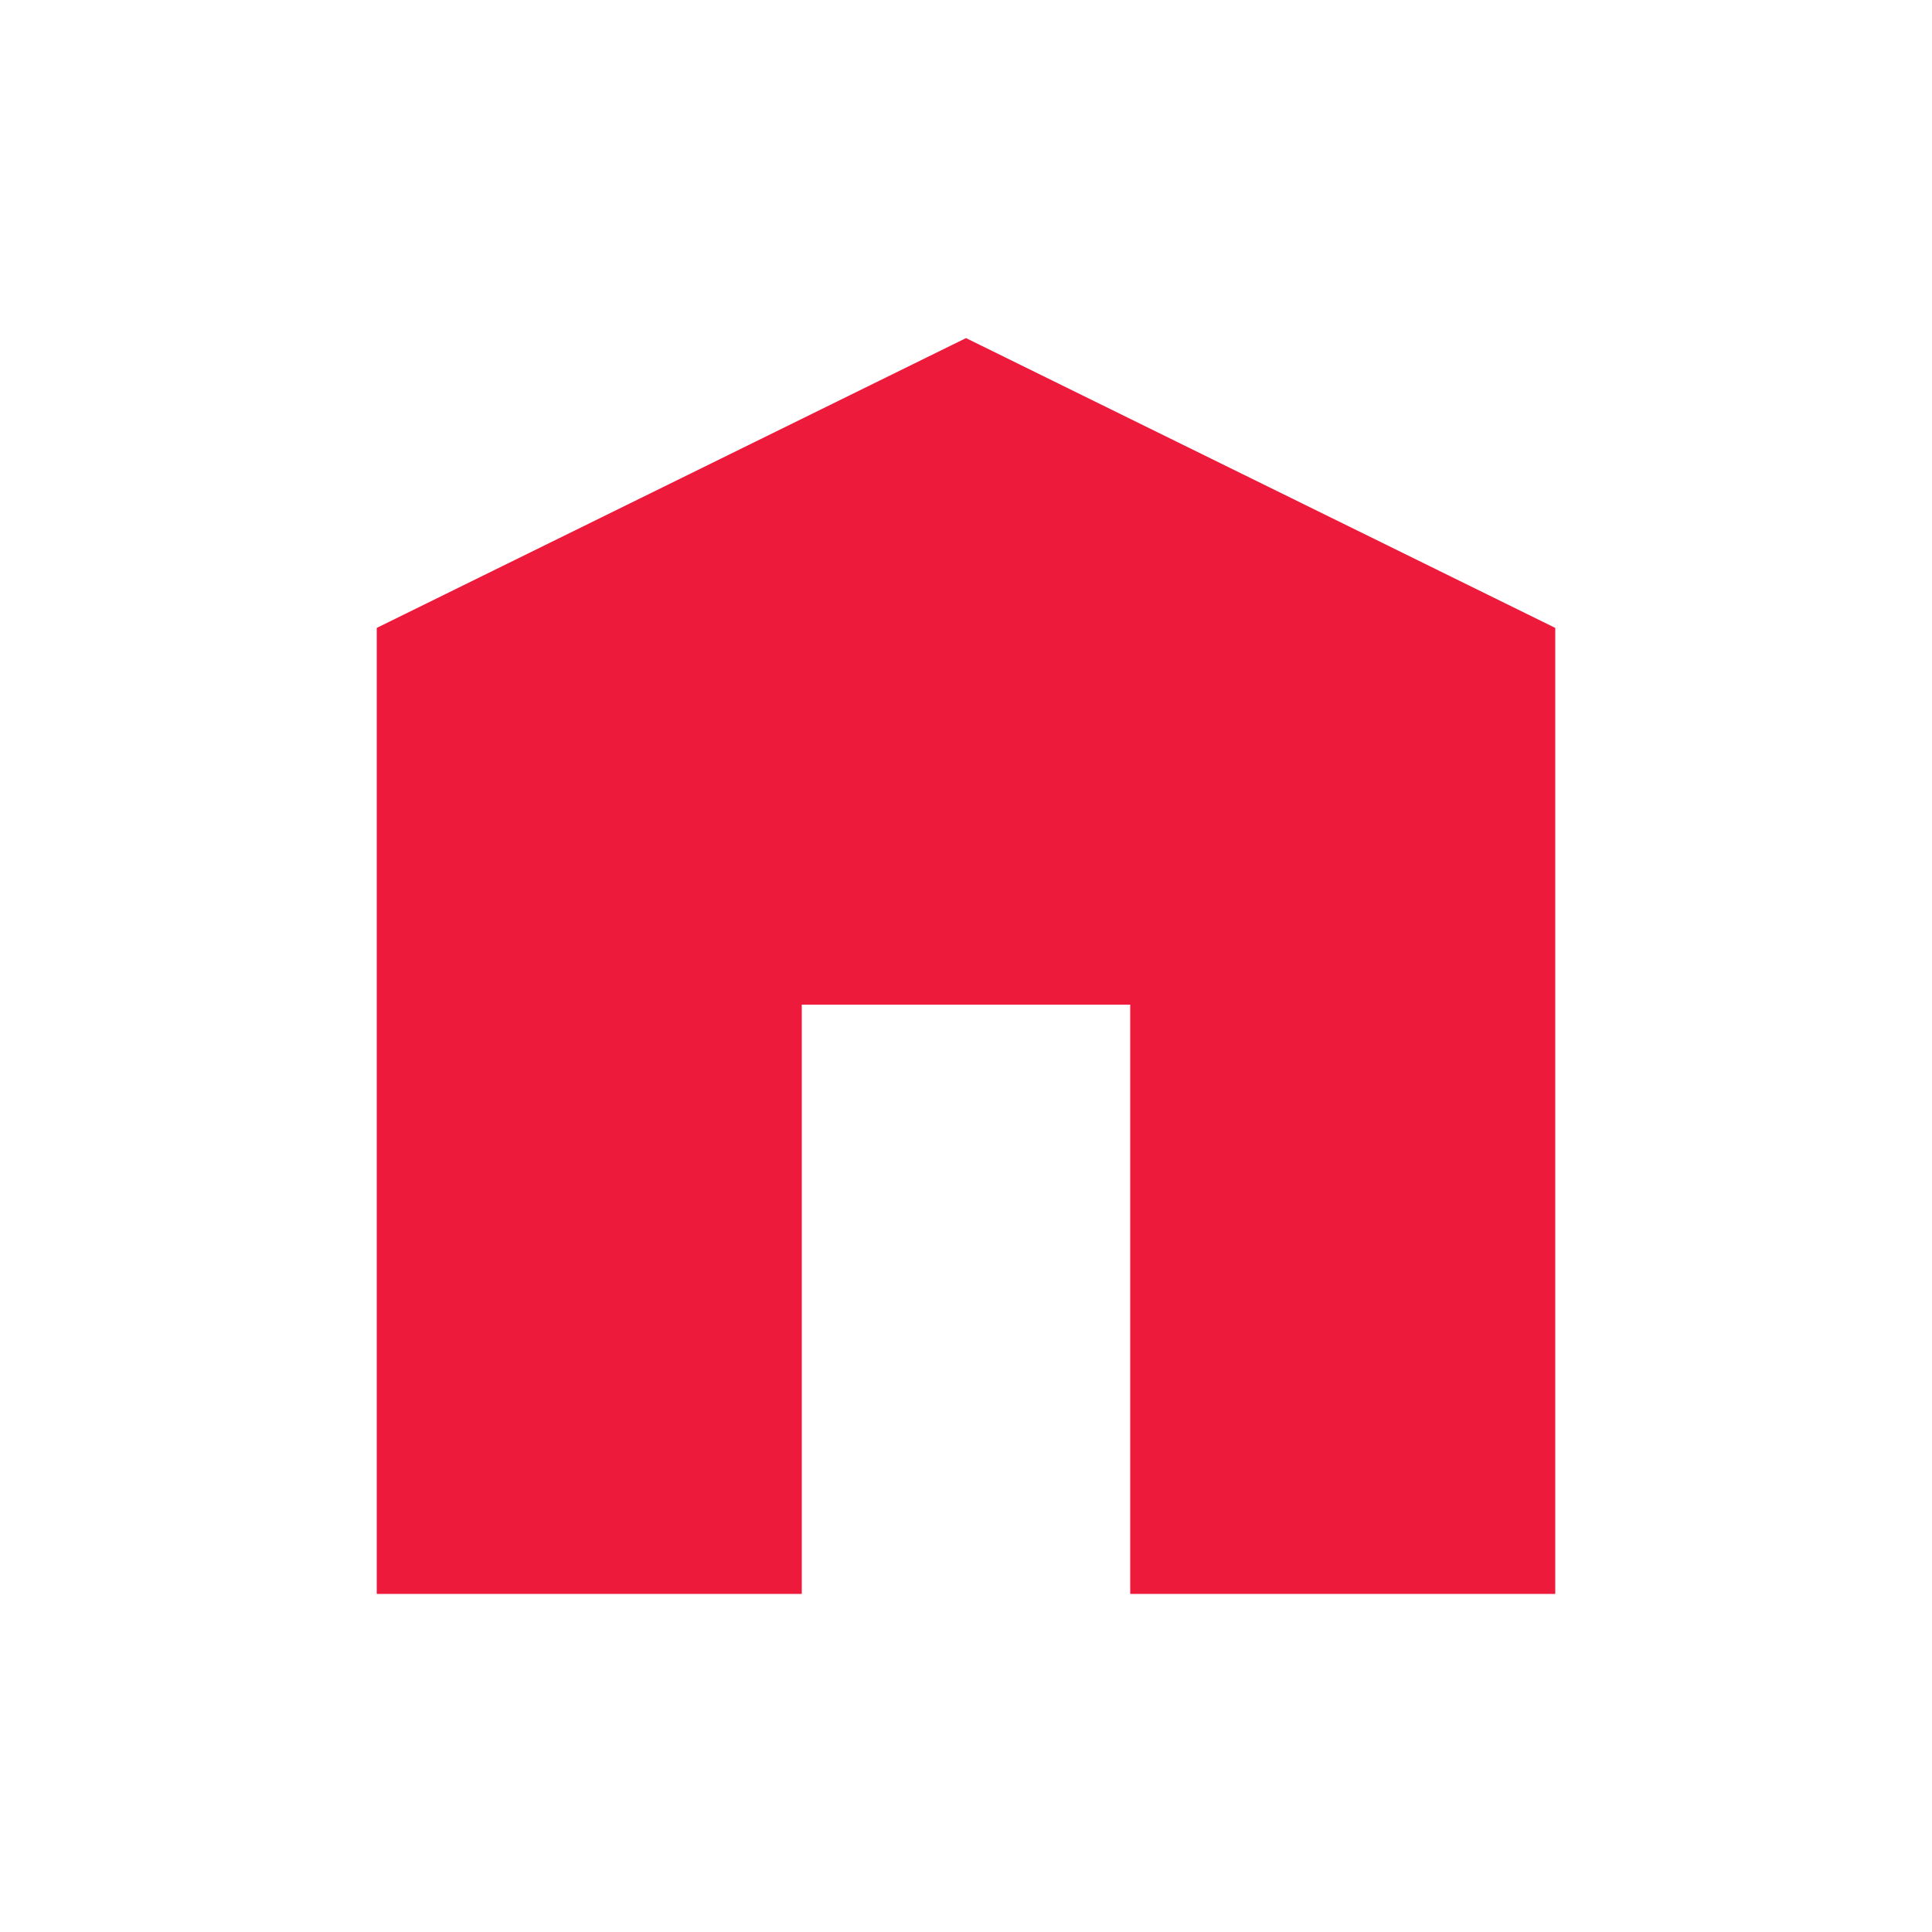 <svg id="Layer_1" xmlns="http://www.w3.org/2000/svg" width="20" height="20" viewBox="0 0 20 20"><style>.st0{fill-rule:evenodd;clip-rule:evenodd;fill:#ED1A3B;}</style><title>icon/navigation/home</title><path class="st0" d="M10 3.5l-6.1 3v10h4.4v-6.1h3.4v6.1h4.4v-10z"/></svg>